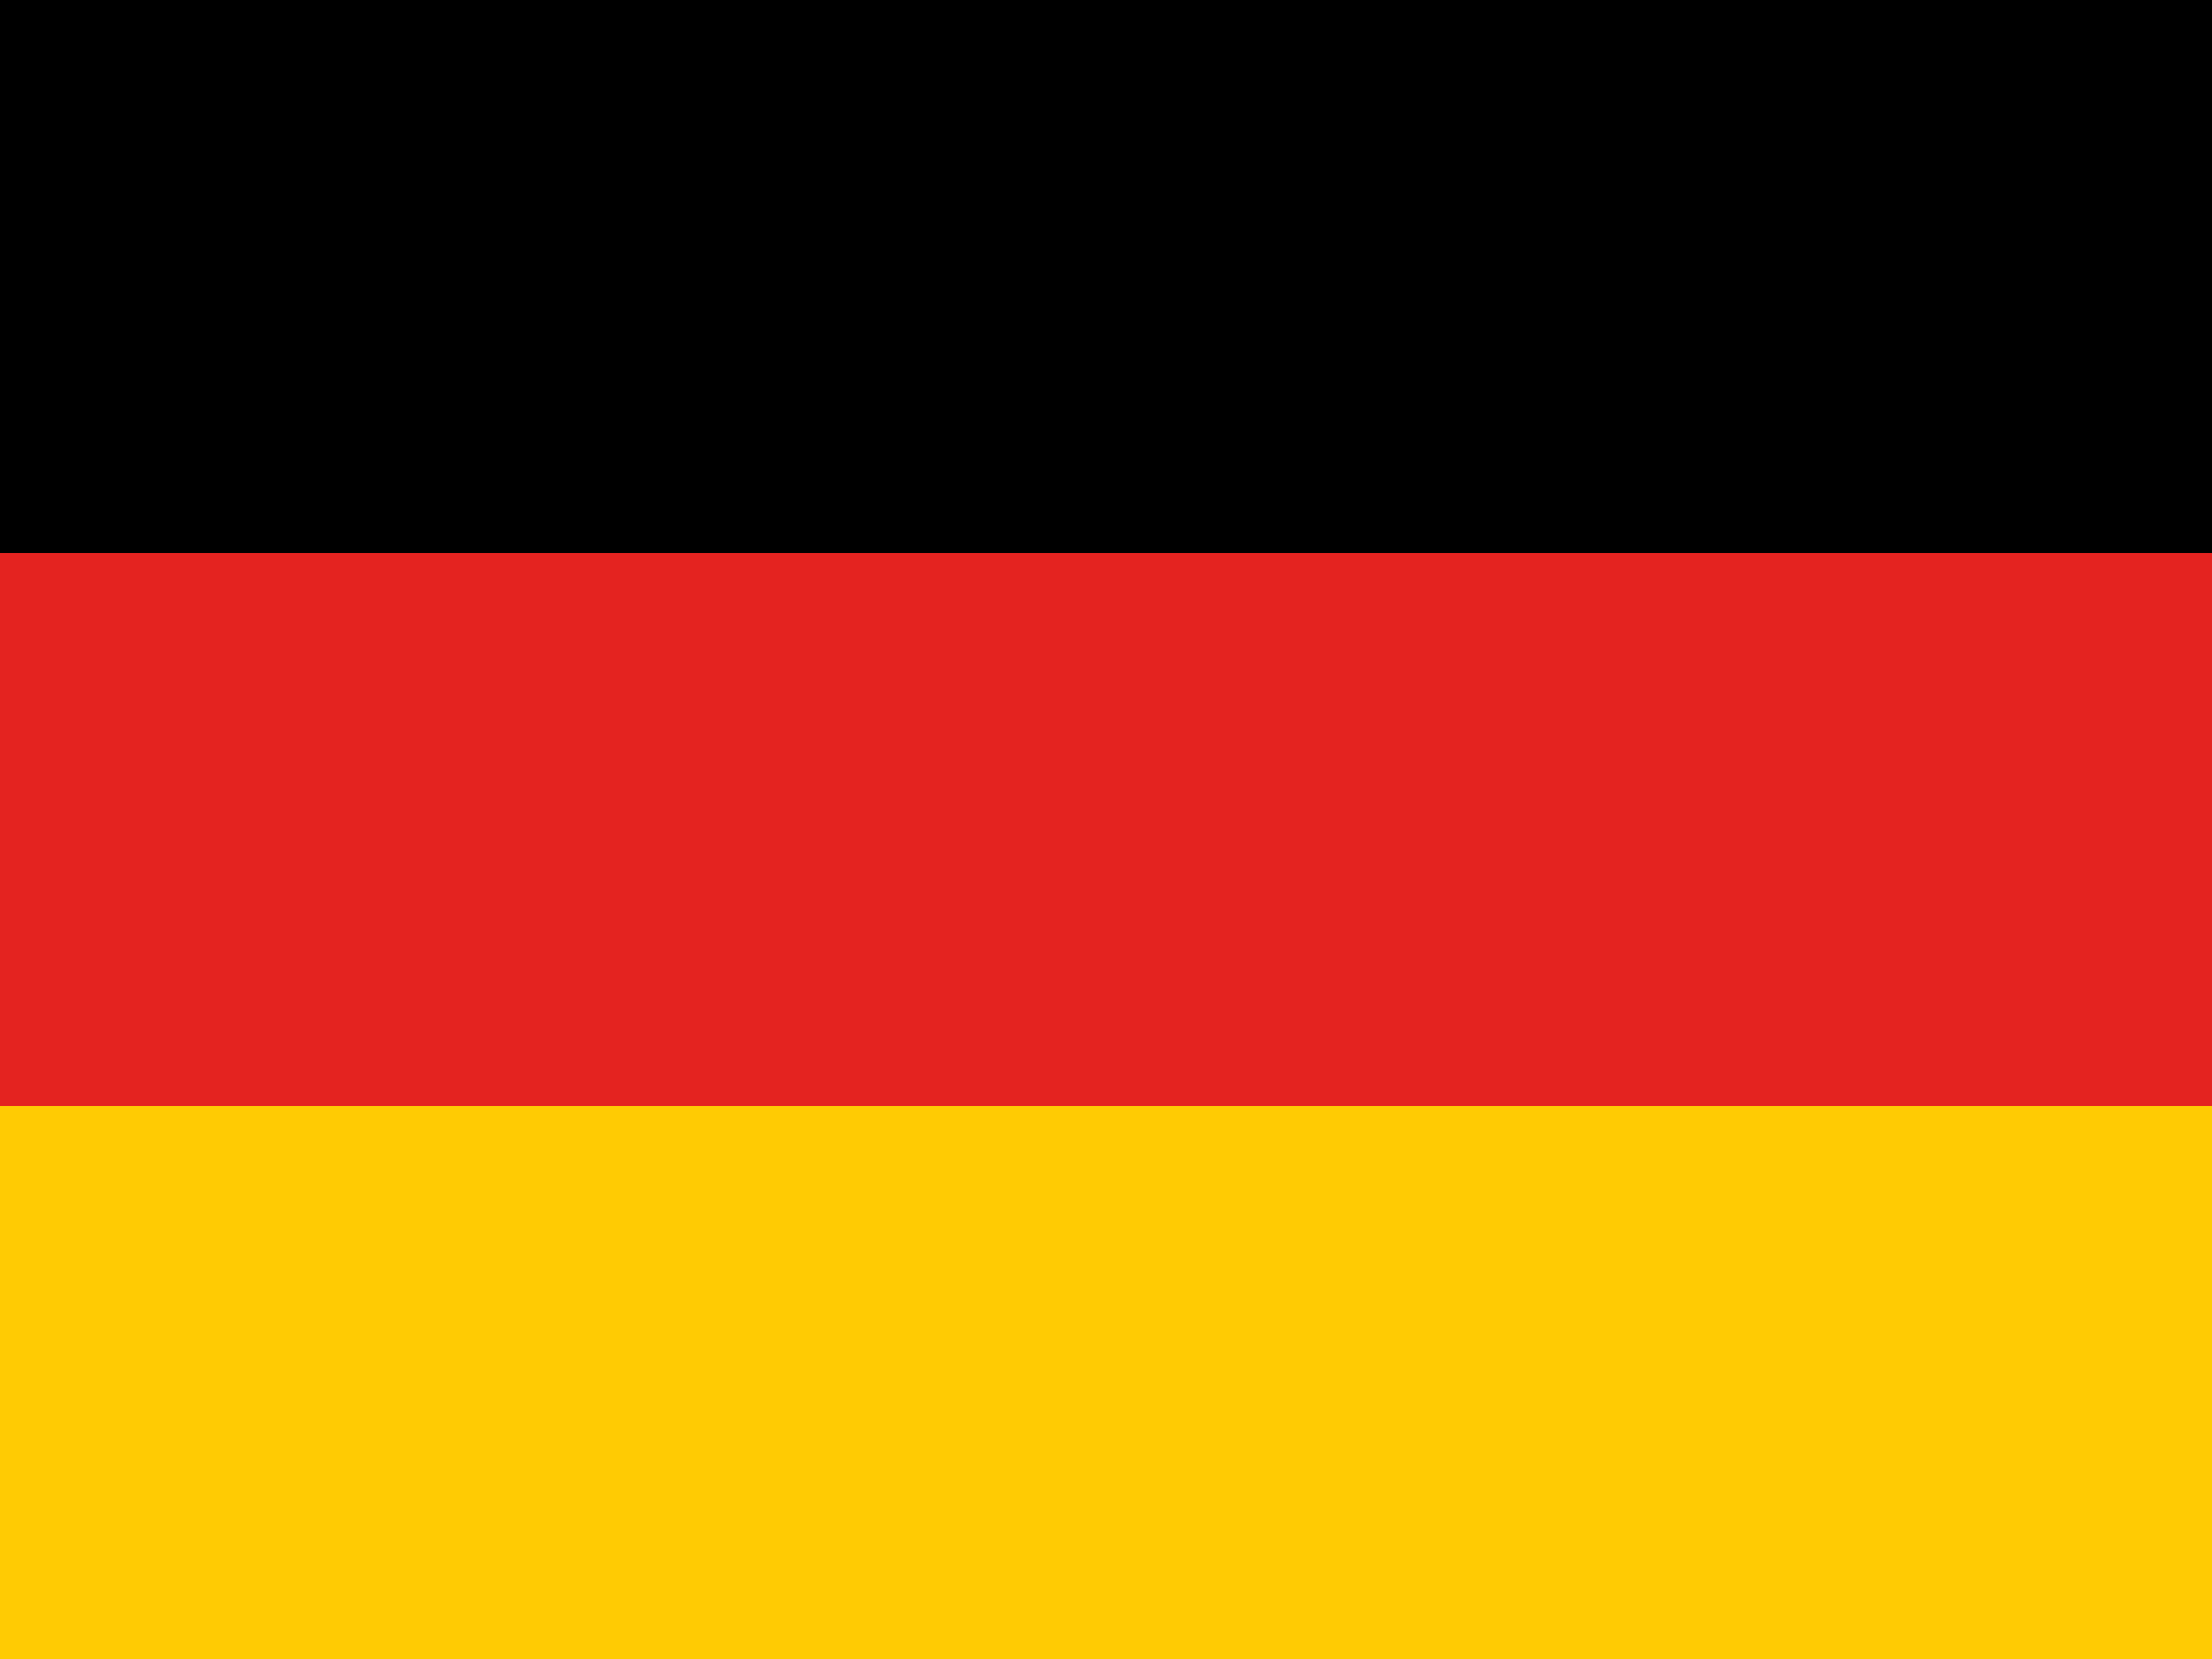 <?xml version="1.0" encoding="UTF-8"?> <svg xmlns="http://www.w3.org/2000/svg" id="Ebene_2" viewBox="0 0 80 60"><defs><style>.cls-1{fill:#e42320;}.cls-2{fill:#ffcb03;}</style></defs><g id="Ebene_1-2"><path class="cls-2" d="M0,40h80v20H0v-20Z"></path><path d="M0,0h80v20H0V0Z"></path><path class="cls-1" d="M0,20h80v20H0v-20Z"></path></g></svg> 